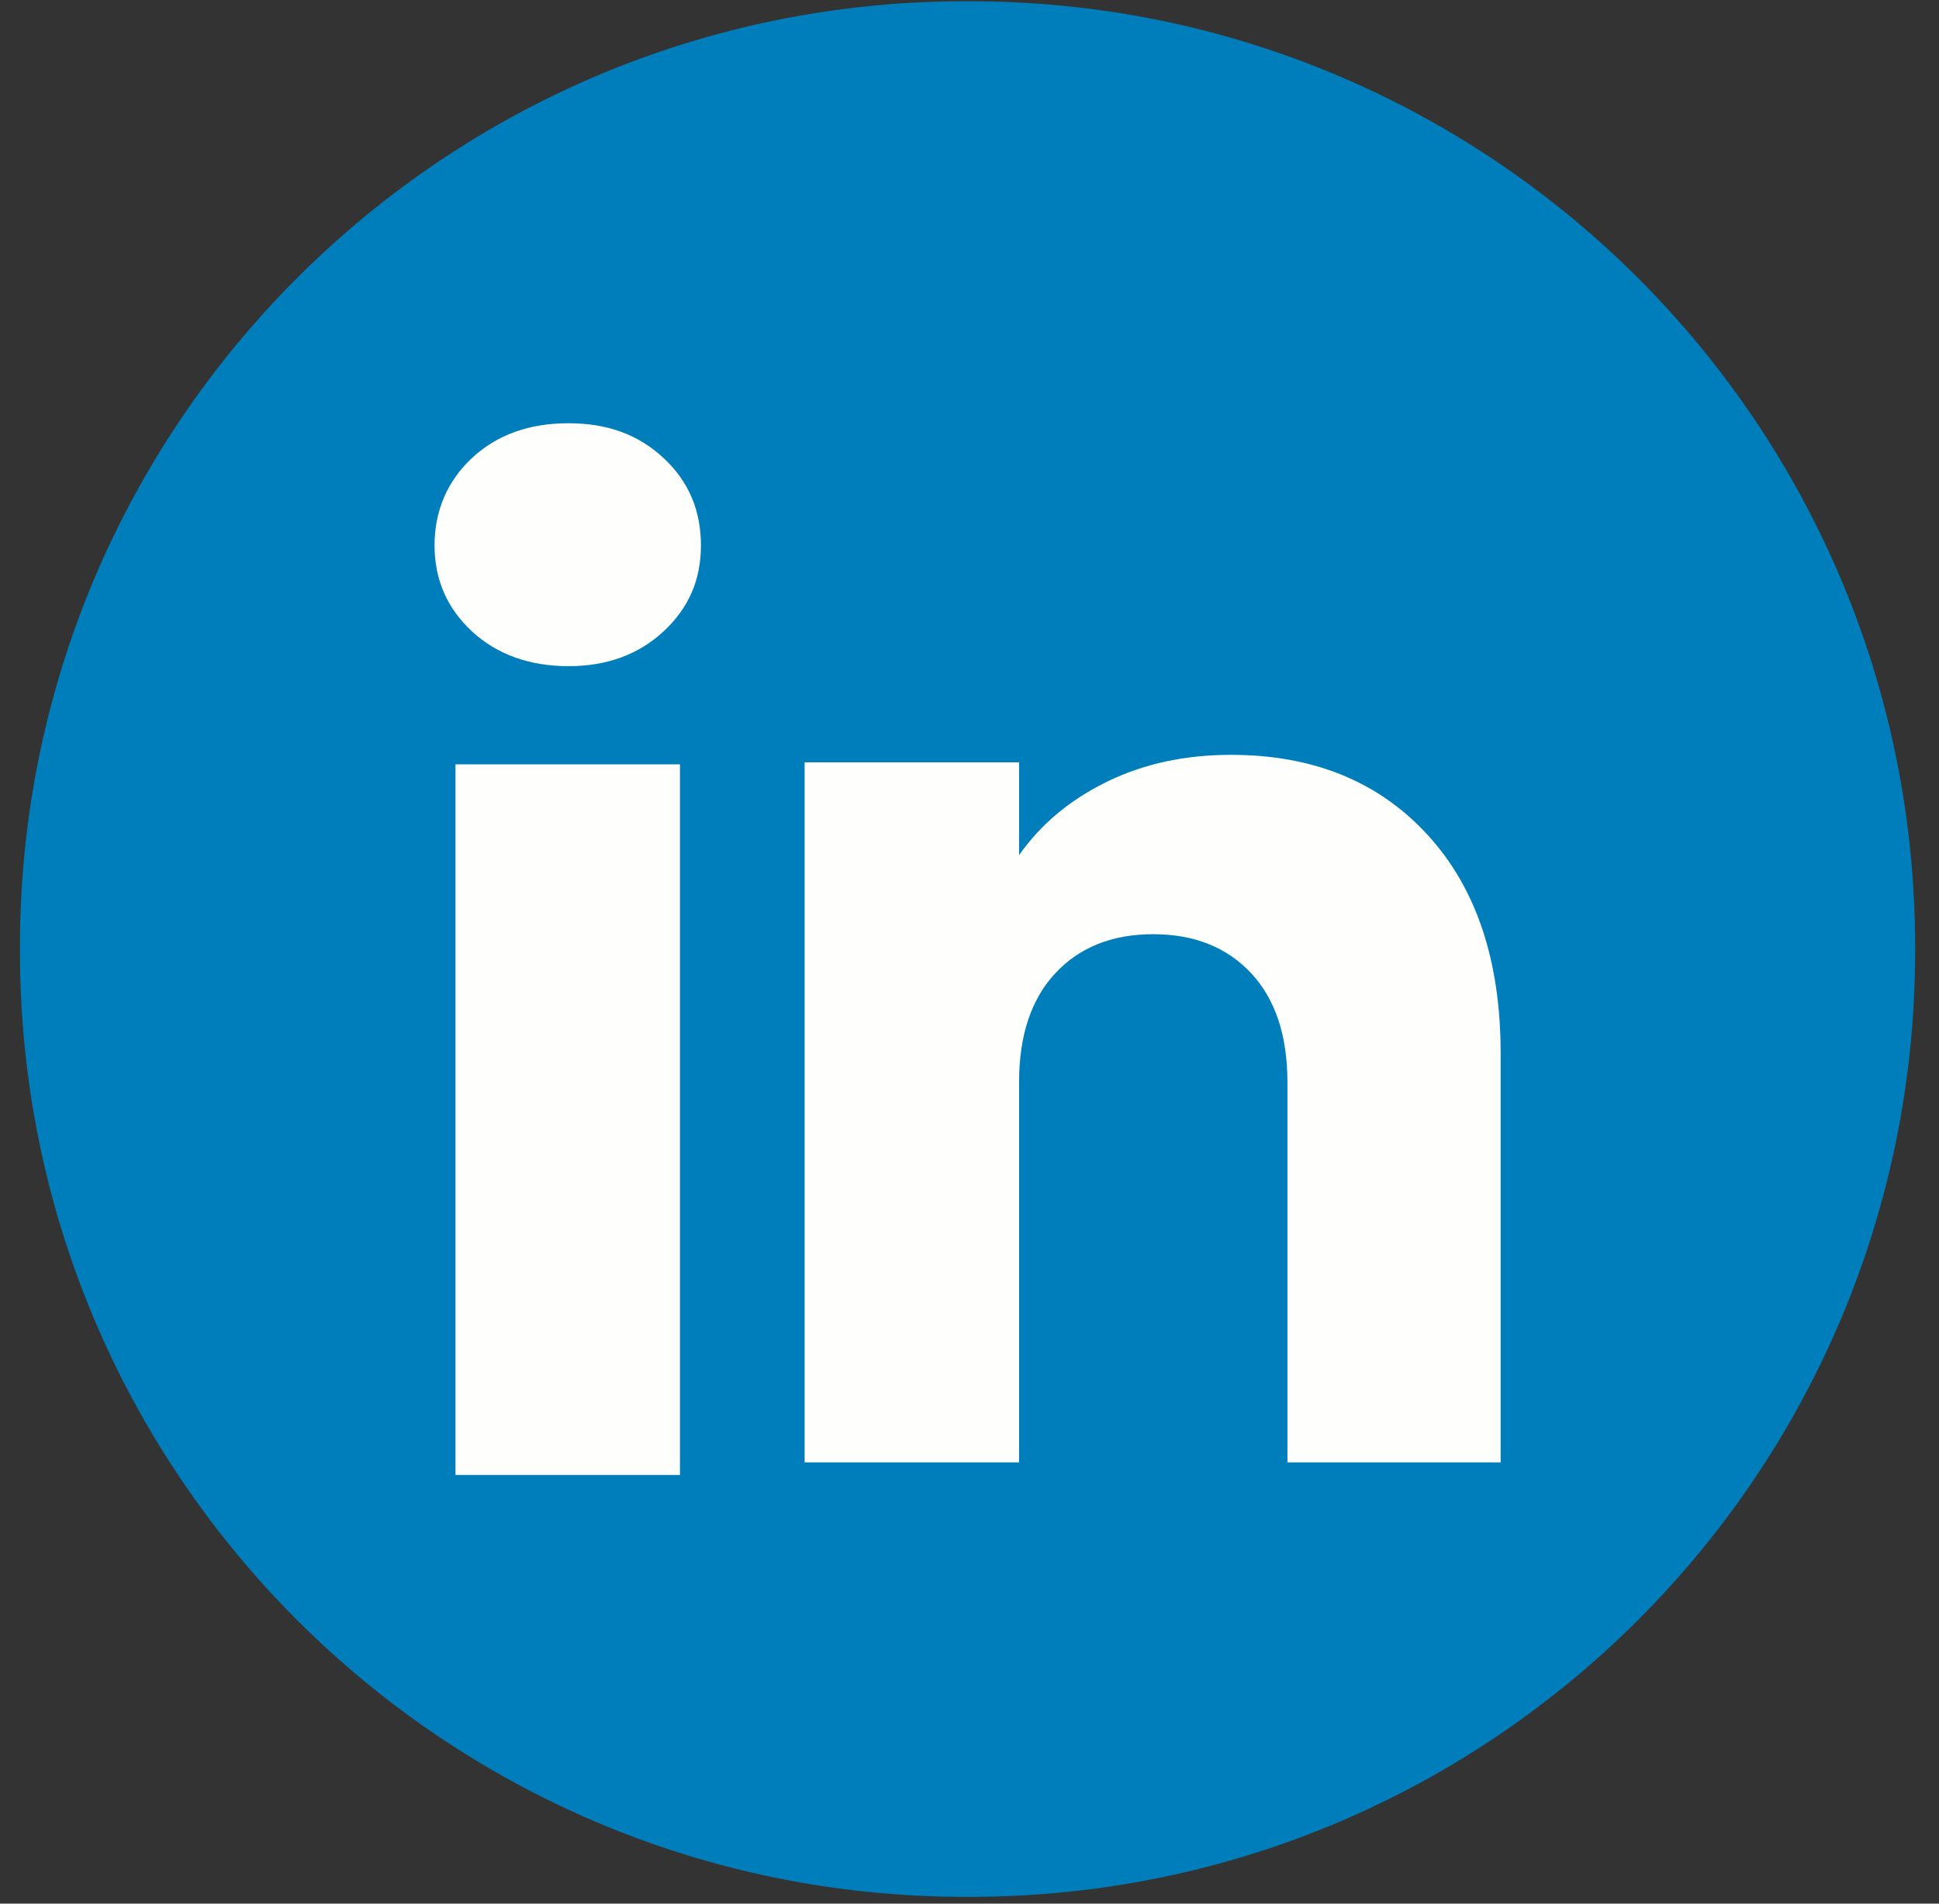 <svg width="55" height="54" viewBox="0 0 55 54" fill="none" xmlns="http://www.w3.org/2000/svg">
<rect x="0" y="0" width="55" height="54" fill="#333333" stroke="none"/>
<path d="M27.506 0.035H27.383C12.573 0.035 0.566 12.045 0.566 26.86V26.982C0.566 41.797 12.573 53.807 27.383 53.807H27.506C42.316 53.807 54.323 41.797 54.323 26.982V26.86C54.323 12.045 42.316 0.035 27.506 0.035Z" fill="#007EBB"/>
<path d="M13.387 17.91C12.679 17.253 12.326 16.439 12.326 15.47C12.326 14.502 12.681 13.652 13.387 12.993C14.095 12.335 15.006 12.006 16.123 12.006C17.24 12.006 18.116 12.335 18.822 12.993C19.53 13.65 19.882 14.477 19.882 15.47C19.882 16.463 19.528 17.253 18.822 17.91C18.114 18.567 17.216 18.897 16.123 18.897C15.031 18.897 14.095 18.567 13.387 17.91ZM19.287 21.682V41.839H12.92V21.682H19.287Z" fill="#FEFFFC"/>
<path d="M40.484 23.672C41.873 25.179 42.566 27.248 42.566 29.882V41.483H36.518V30.699C36.518 29.371 36.173 28.339 35.486 27.604C34.799 26.869 33.872 26.5 32.712 26.5C31.552 26.5 30.625 26.867 29.938 27.604C29.25 28.339 28.906 29.371 28.906 30.699V41.483H22.823V21.625H28.906V24.258C29.521 23.38 30.352 22.687 31.395 22.177C32.439 21.666 33.612 21.412 34.917 21.412C37.241 21.412 39.098 22.165 40.484 23.672Z" fill="#FEFFFC"/>
</svg>
